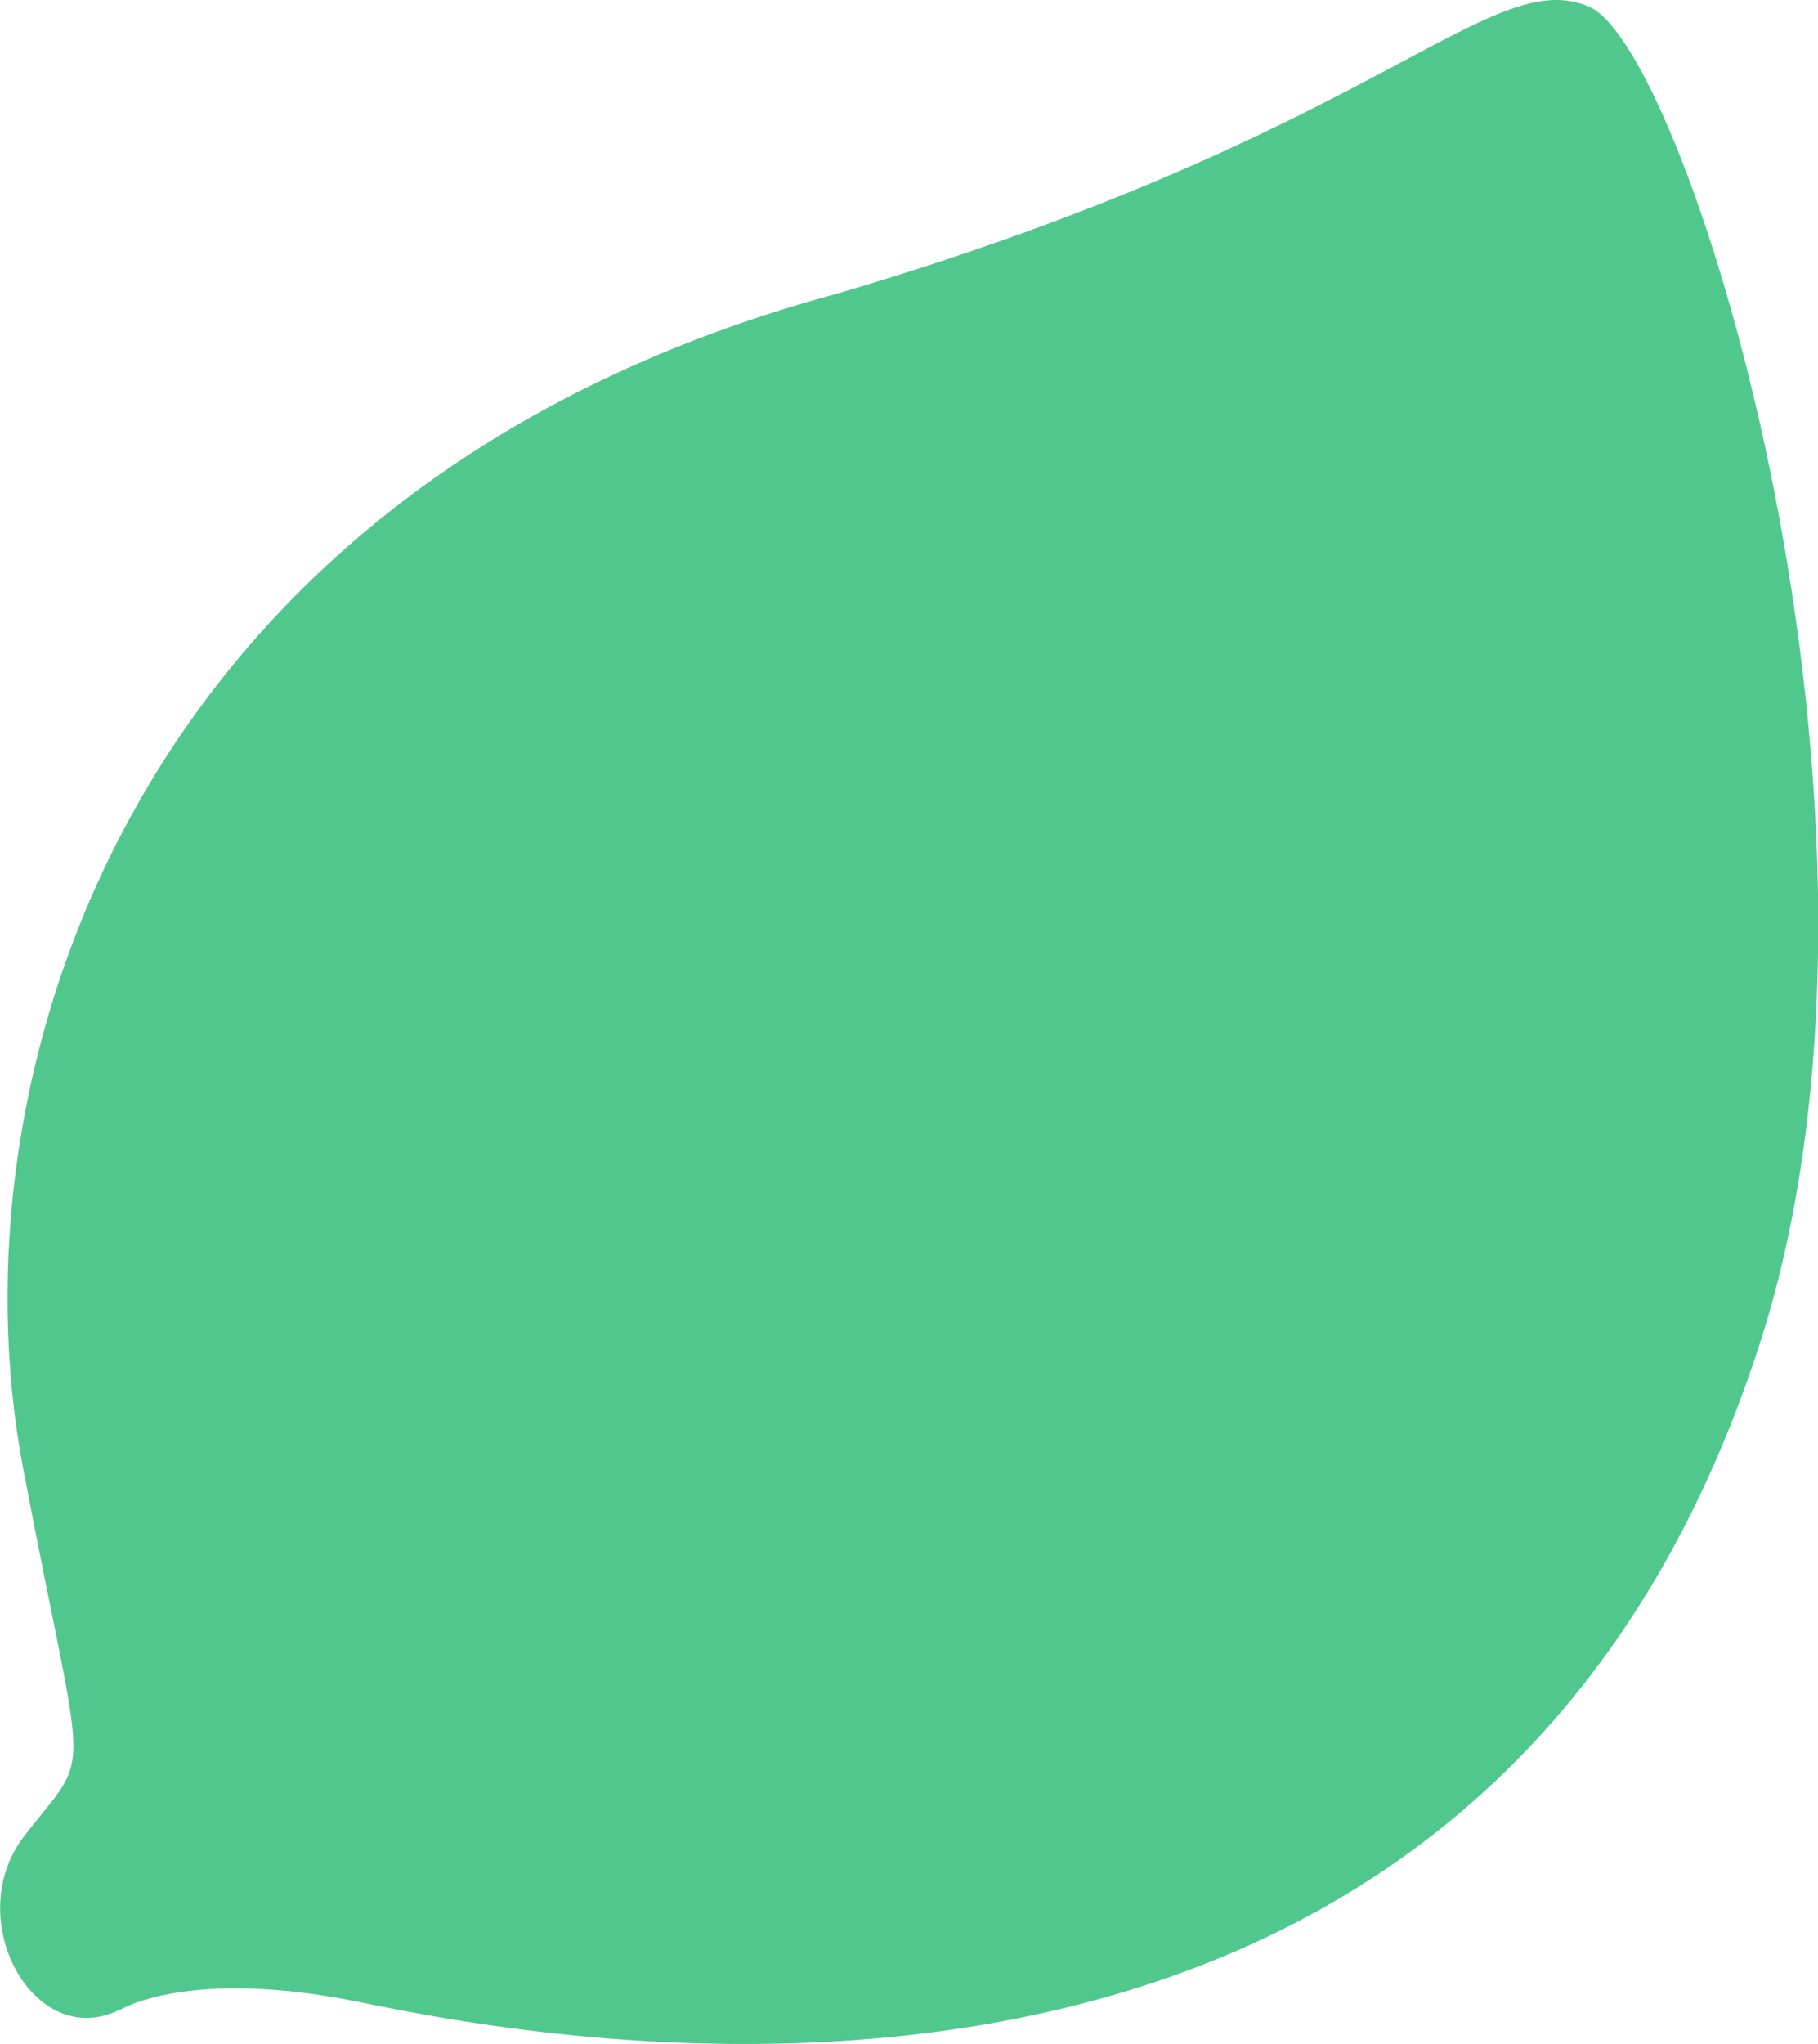 <?xml version="1.0" encoding="UTF-8"?>
<svg xmlns="http://www.w3.org/2000/svg" xmlns:xlink="http://www.w3.org/1999/xlink" id="_レイヤー_2" viewBox="0 0 42.99 48.32">
  <defs>
    <style>.cls-1{fill:#50c88d;}.cls-2{clip-path:url(#clippath-1);}.cls-3{clip-path:url(#clippath);}.cls-4{fill:none;}</style>
    <clipPath id="clippath">
      <rect class="cls-4" width="42.99" height="48.32"></rect>
    </clipPath>
    <clipPath id="clippath-1">
      <rect class="cls-4" y="0" width="42.99" height="48.32"></rect>
    </clipPath>
  </defs>
  <g id="_レイヤー_1-2">
    <g id="_アートワーク_8">
      <g class="cls-3">
        <g class="cls-2">
          <path class="cls-1" d="M2.83,47.51c-2.03,1.01-3.76-2.15-2.26-4.1,1.65-2.14,1.46-.92-.02-8.68C-1.23,25.42,3.08,11.46,19.8,6.94,32.61,3.17,35.21-.86,37.58,.16c2.36,1.01,7.98,19.18,4.07,31.49-6.71,21.09-29.08,16.51-33.15,15.68-4.07-.83-5.67,.19-5.67,.19"></path>
        </g>
      </g>
    </g>
  </g>
</svg>
